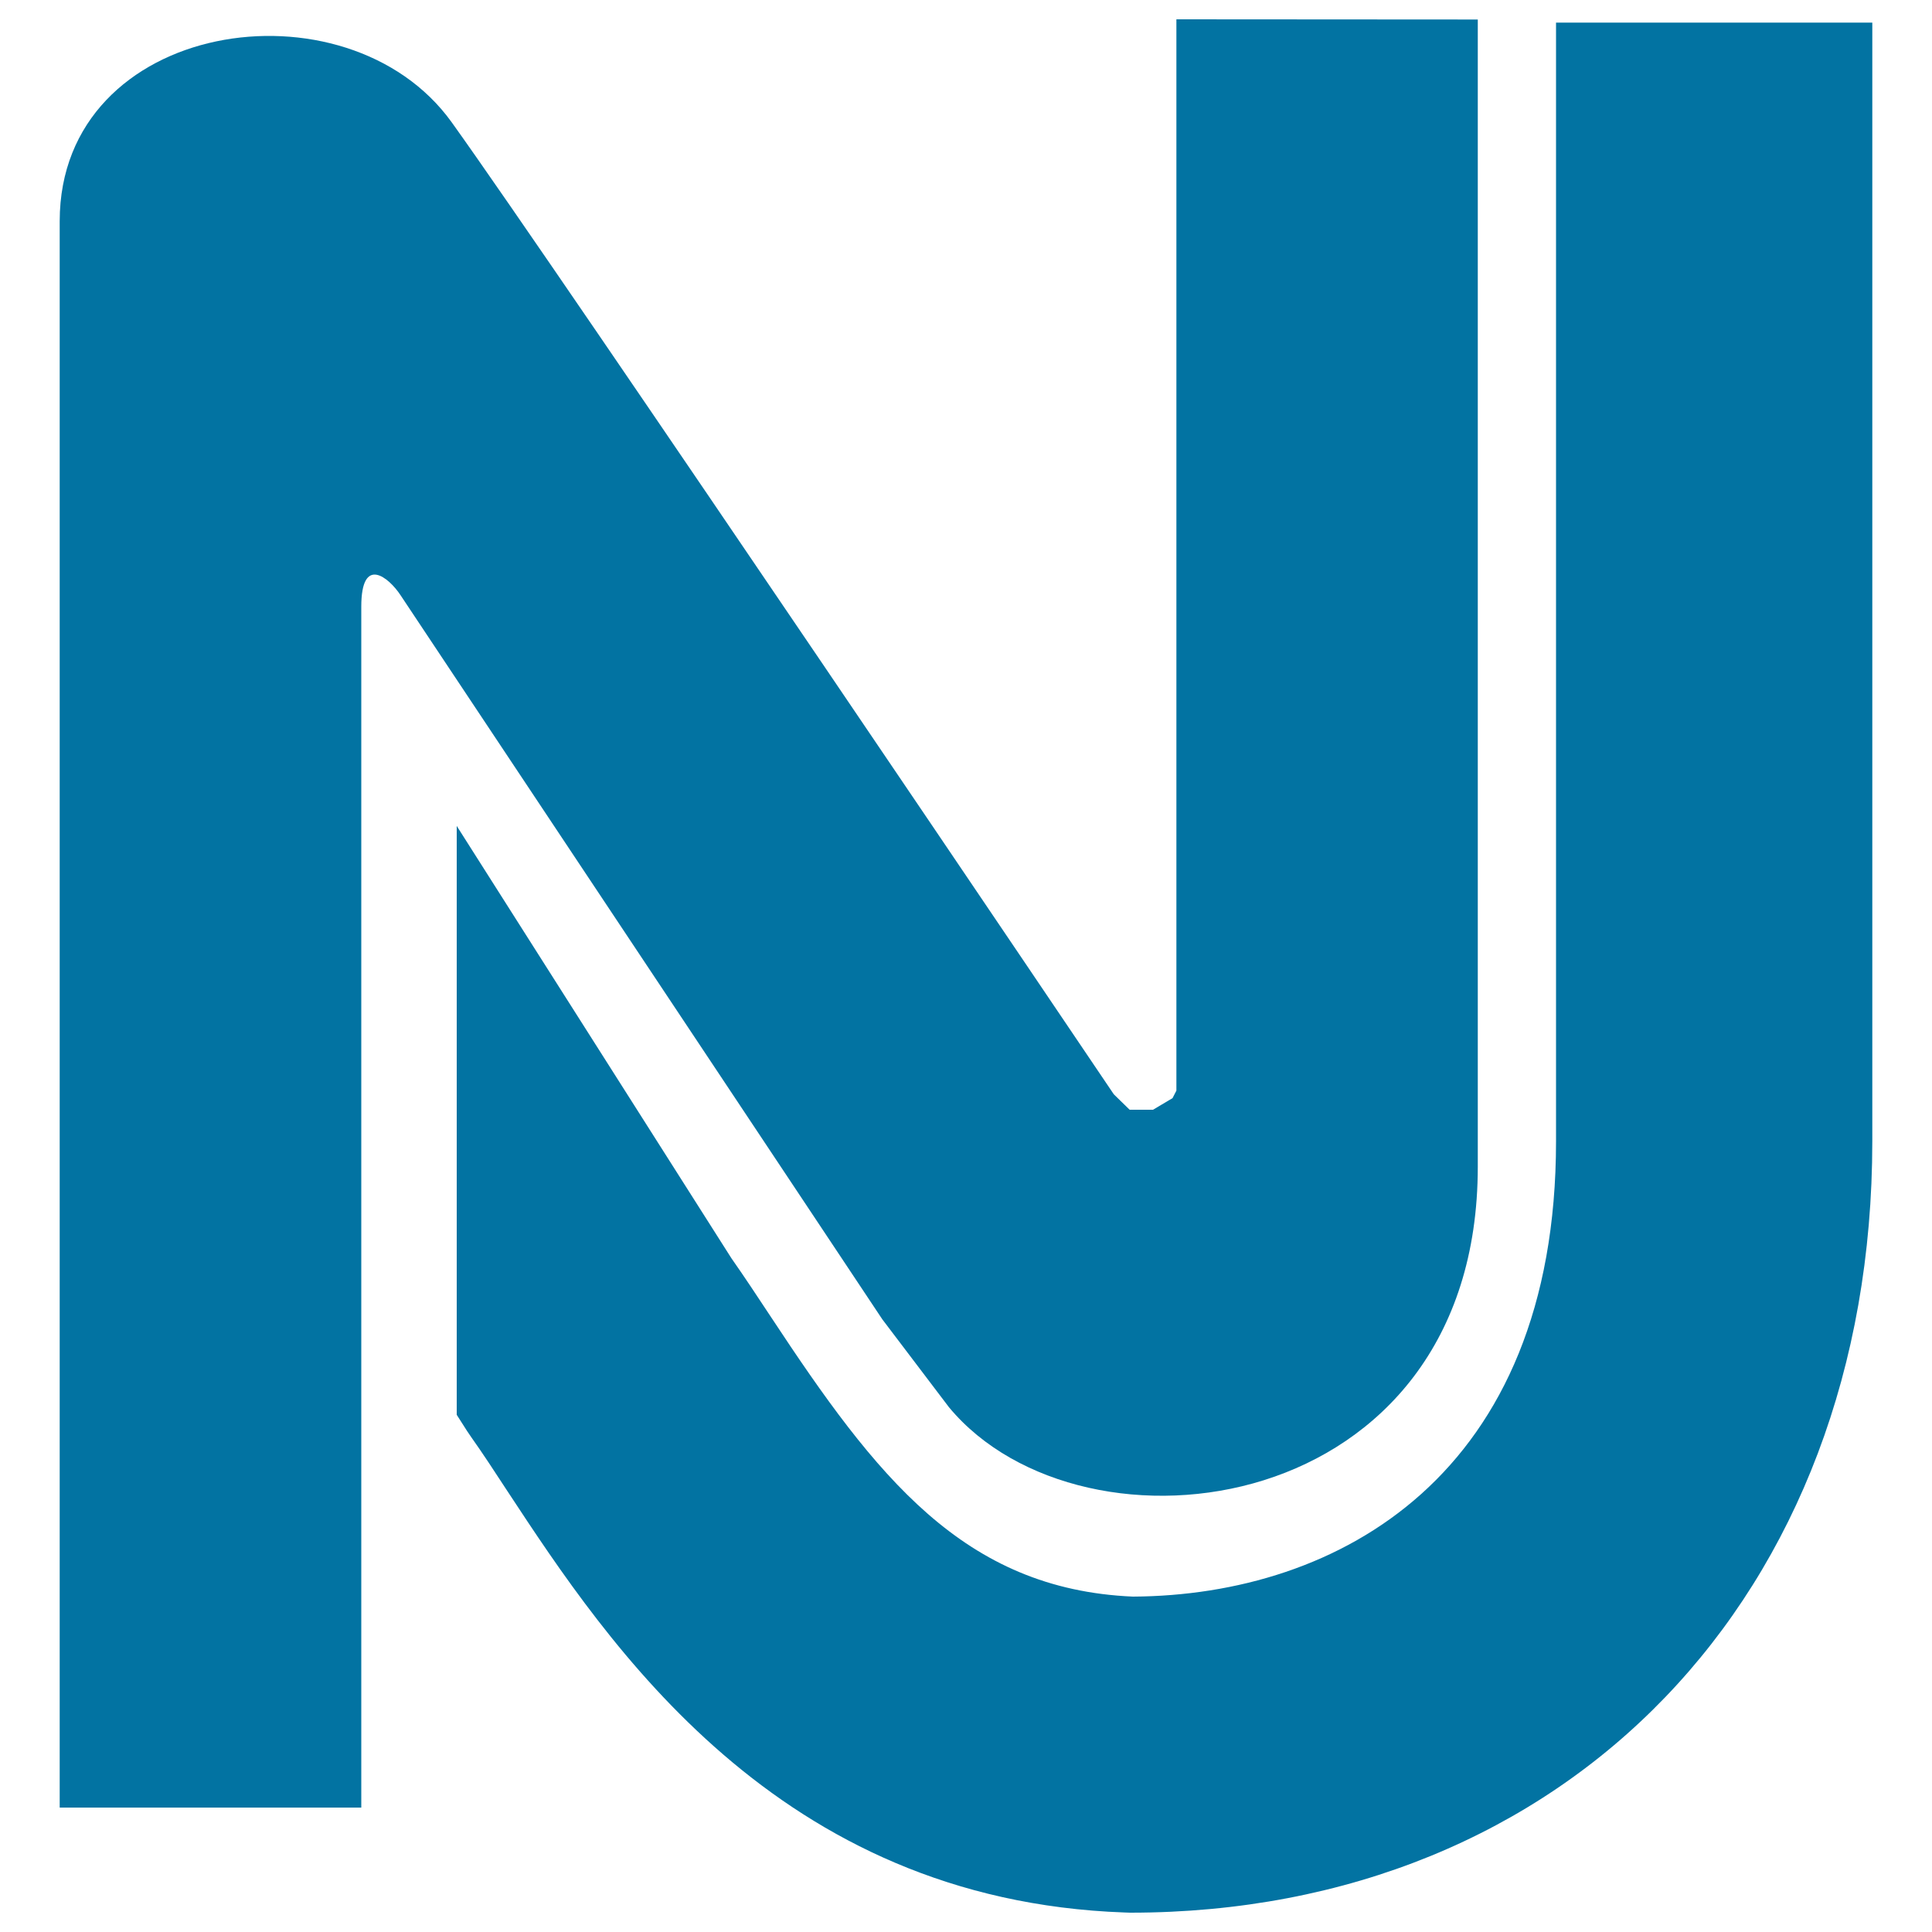 <svg xmlns="http://www.w3.org/2000/svg" viewBox="0 0 1000 1000" style="fill:#0273a2">
<title>Newark Metro Logo SVG icon</title>
<g><g><path d="M491.2,728.4c69.6,83.8,273.7,58.4,273.7-124.5c0-182.9,0-593.8,0-593.8L608.9,10v248.7v305.8l-2,3.9l-10.1,6h-12.1l-8.2-8c0,0-288.5-427.6-342.7-503.1C179.5-12.3,30.9,10.1,30.9,114.5c0,177.5,0,821.1,0,821.1H187c0,0,0-594.7,0-621.6c0-27,14.3-15,20.2-6.1c5.9,8.9,249.5,375,249.5,375L491.2,728.4z"/><path d="M805.4,11.7v579c0,173-112.8,235.1-219,235.7c-87.8-3.8-133-62.3-187.2-144.5c-7.2-10.9-14-21.2-20.6-30.6L236.4,427.5v304.8l5.3,8.3l2.1,3.1c6.1,8.6,12.3,18.1,18.9,28.2c52.1,79.2,139.4,211.6,319.4,218l2.9,0.1c226.2,0,384.1-164.2,384.1-399.3v-579H805.4z"/></g></g>
</svg>